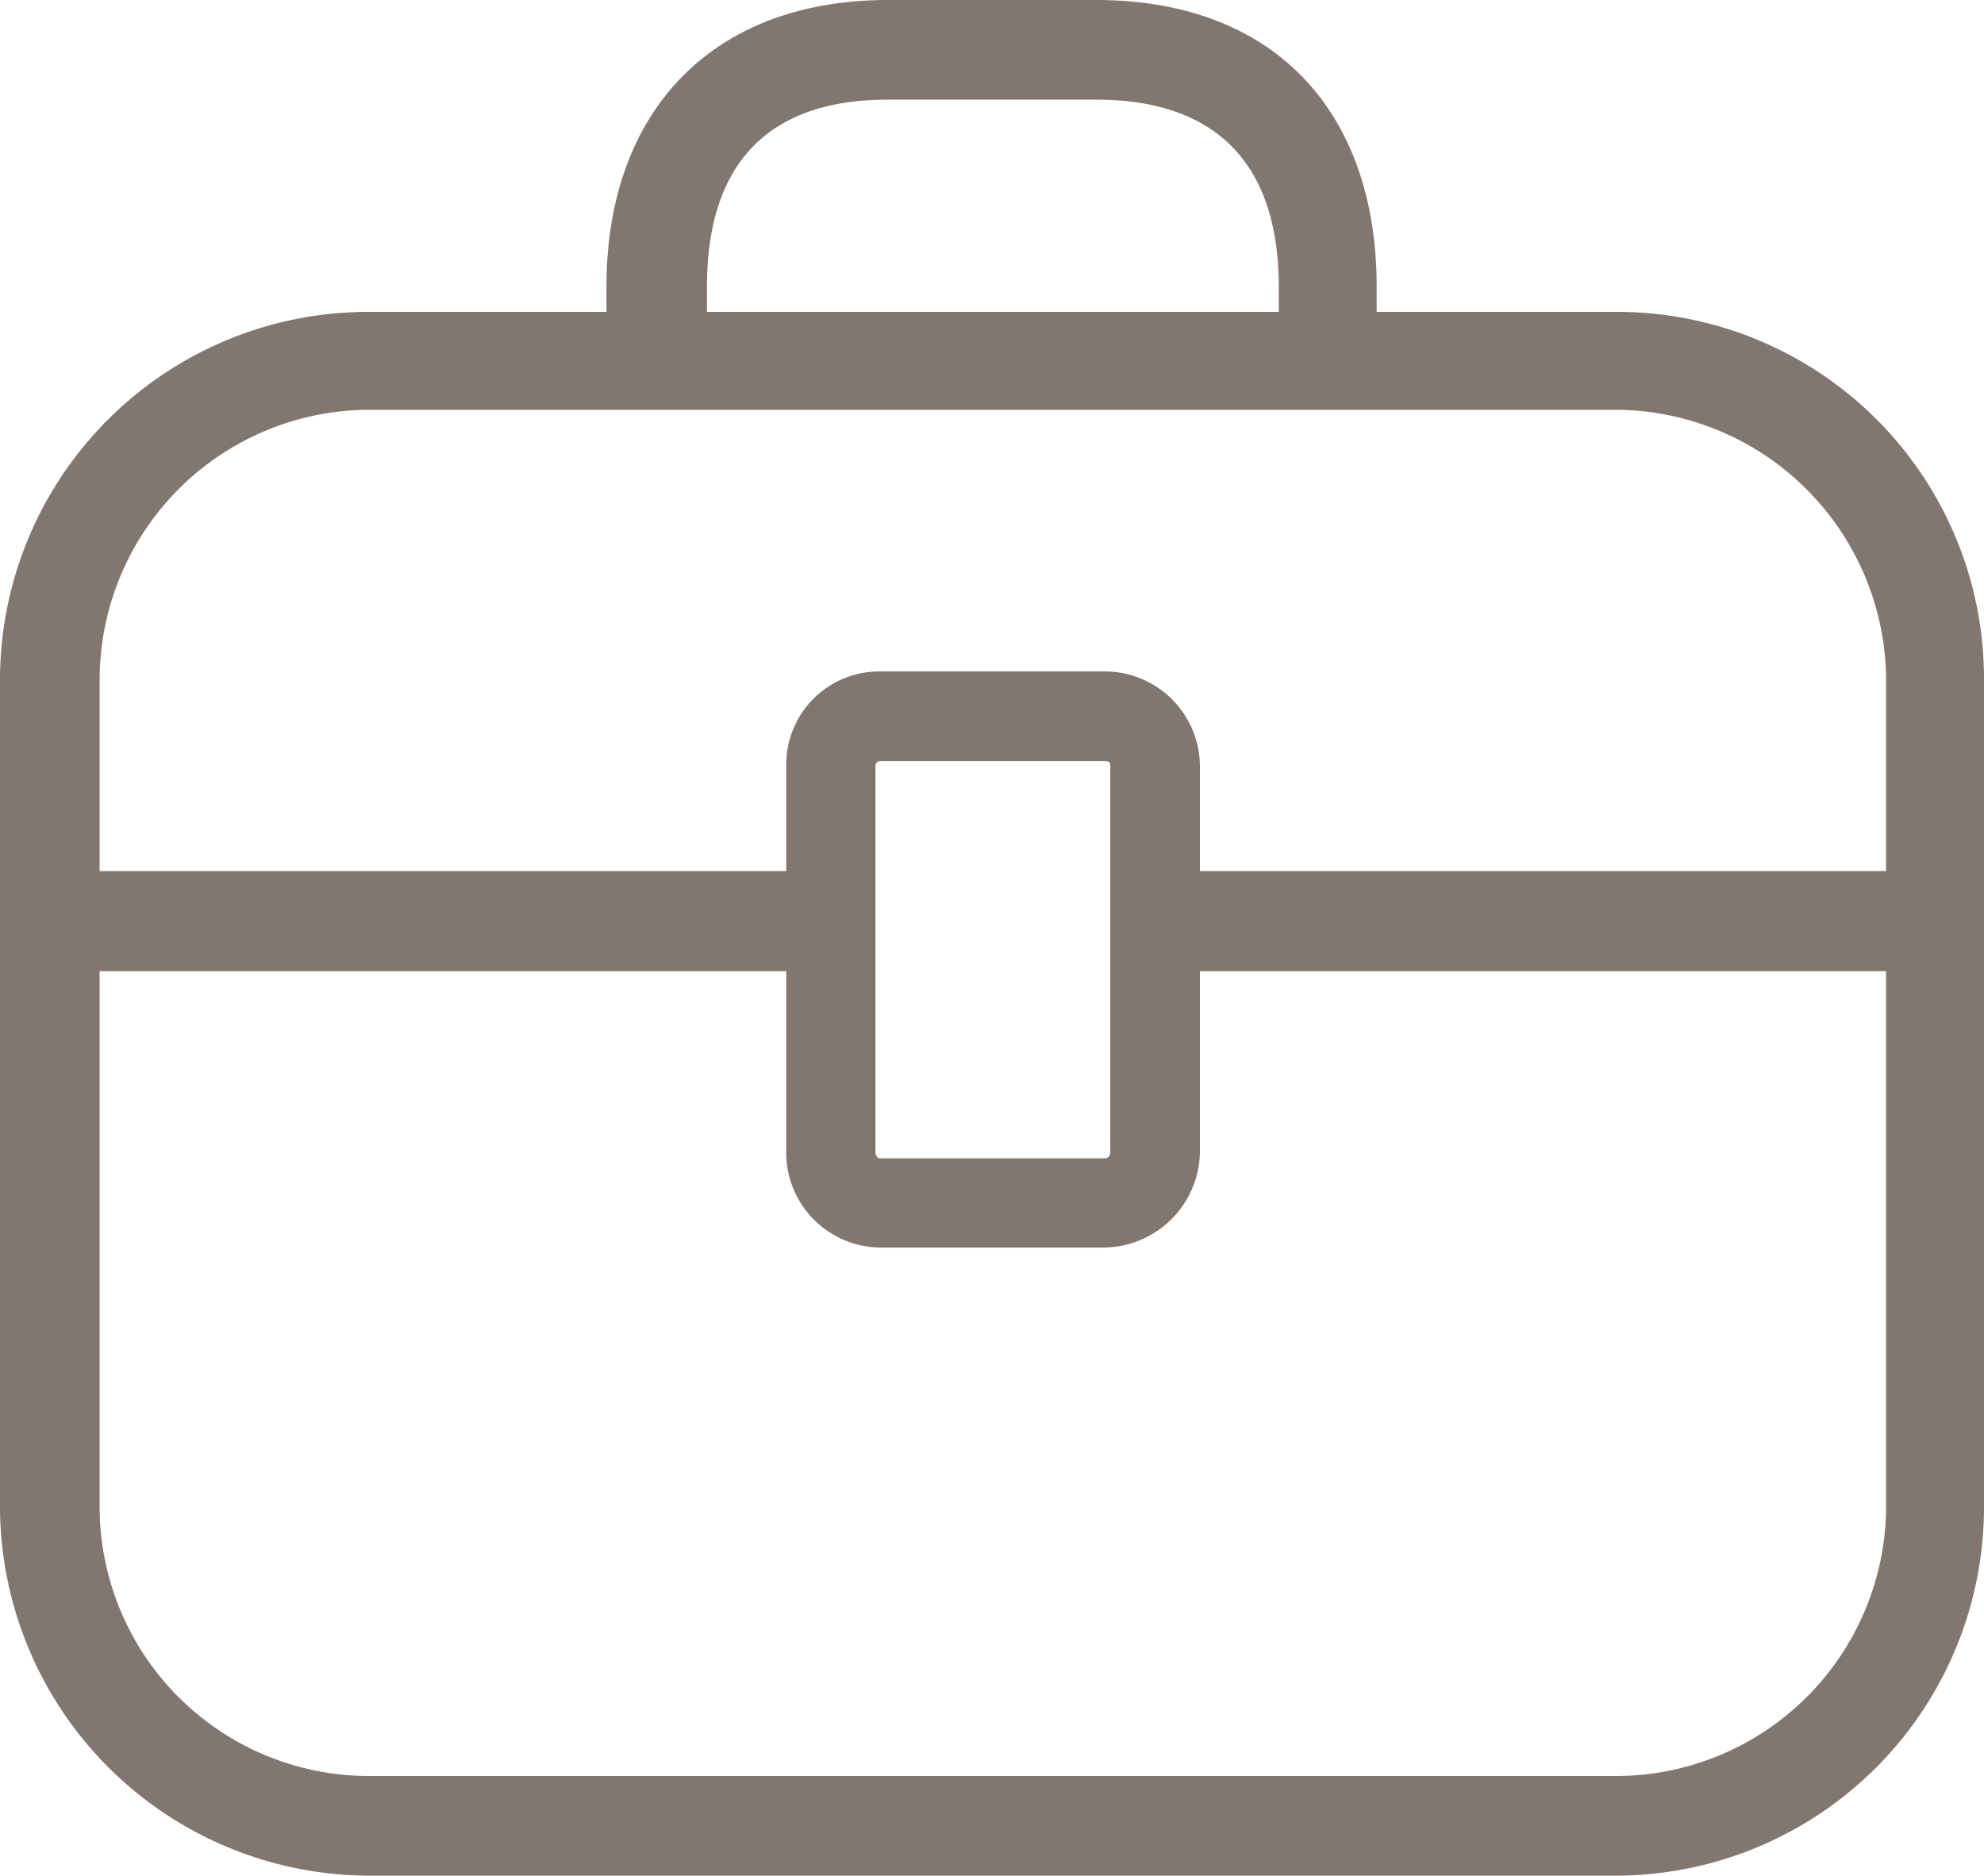 <svg xmlns="http://www.w3.org/2000/svg" viewBox="0 0 45.8 43.3"><defs><style>.cls-1{fill:#827770;}</style></defs><g id="Layer_2" data-name="Layer 2"><g id="Layer_1-2" data-name="Layer 1"><path class="cls-1" d="M8.5,7.2H14V6.62C14,2.59,16.42,0,20.5,0h4.8c4.13,0,6.48,2.59,6.48,6.62V7.2h5.57a8.47,8.47,0,0,1,8.45,8.45V34.8a8.51,8.51,0,0,1-8.45,8.5H8.5A8.54,8.54,0,0,1,0,34.8V15.65A8.5,8.5,0,0,1,8.5,7.2ZM37.35,9.46H8.5a6.24,6.24,0,0,0-6.2,6.19v4.46H18.15V17.67a2.15,2.15,0,0,1,2.16-2.17h5.18a2.2,2.2,0,0,1,2.21,2.17v2.44H43.54V15.65A6.27,6.27,0,0,0,37.35,9.46ZM18.15,26.59V22.42H2.3V34.8A6.22,6.22,0,0,0,8.5,41H37.35a6.24,6.24,0,0,0,6.19-6.2V22.42H27.7v4.17a2.24,2.24,0,0,1-2.21,2.21H20.31A2.19,2.19,0,0,1,18.15,26.59ZM16.32,7.2h13.2V6.62c0-2.78-1.39-4.32-4.22-4.32H20.5c-2.83,0-4.18,1.54-4.18,4.32Zm9.31,19.39V17.67c0-.05,0-.1-.14-.1H20.31a.11.11,0,0,0-.1.1v8.92c0,.1.05.15.1.15h5.18C25.59,26.74,25.63,26.69,25.63,26.59Z"/></g></g></svg>